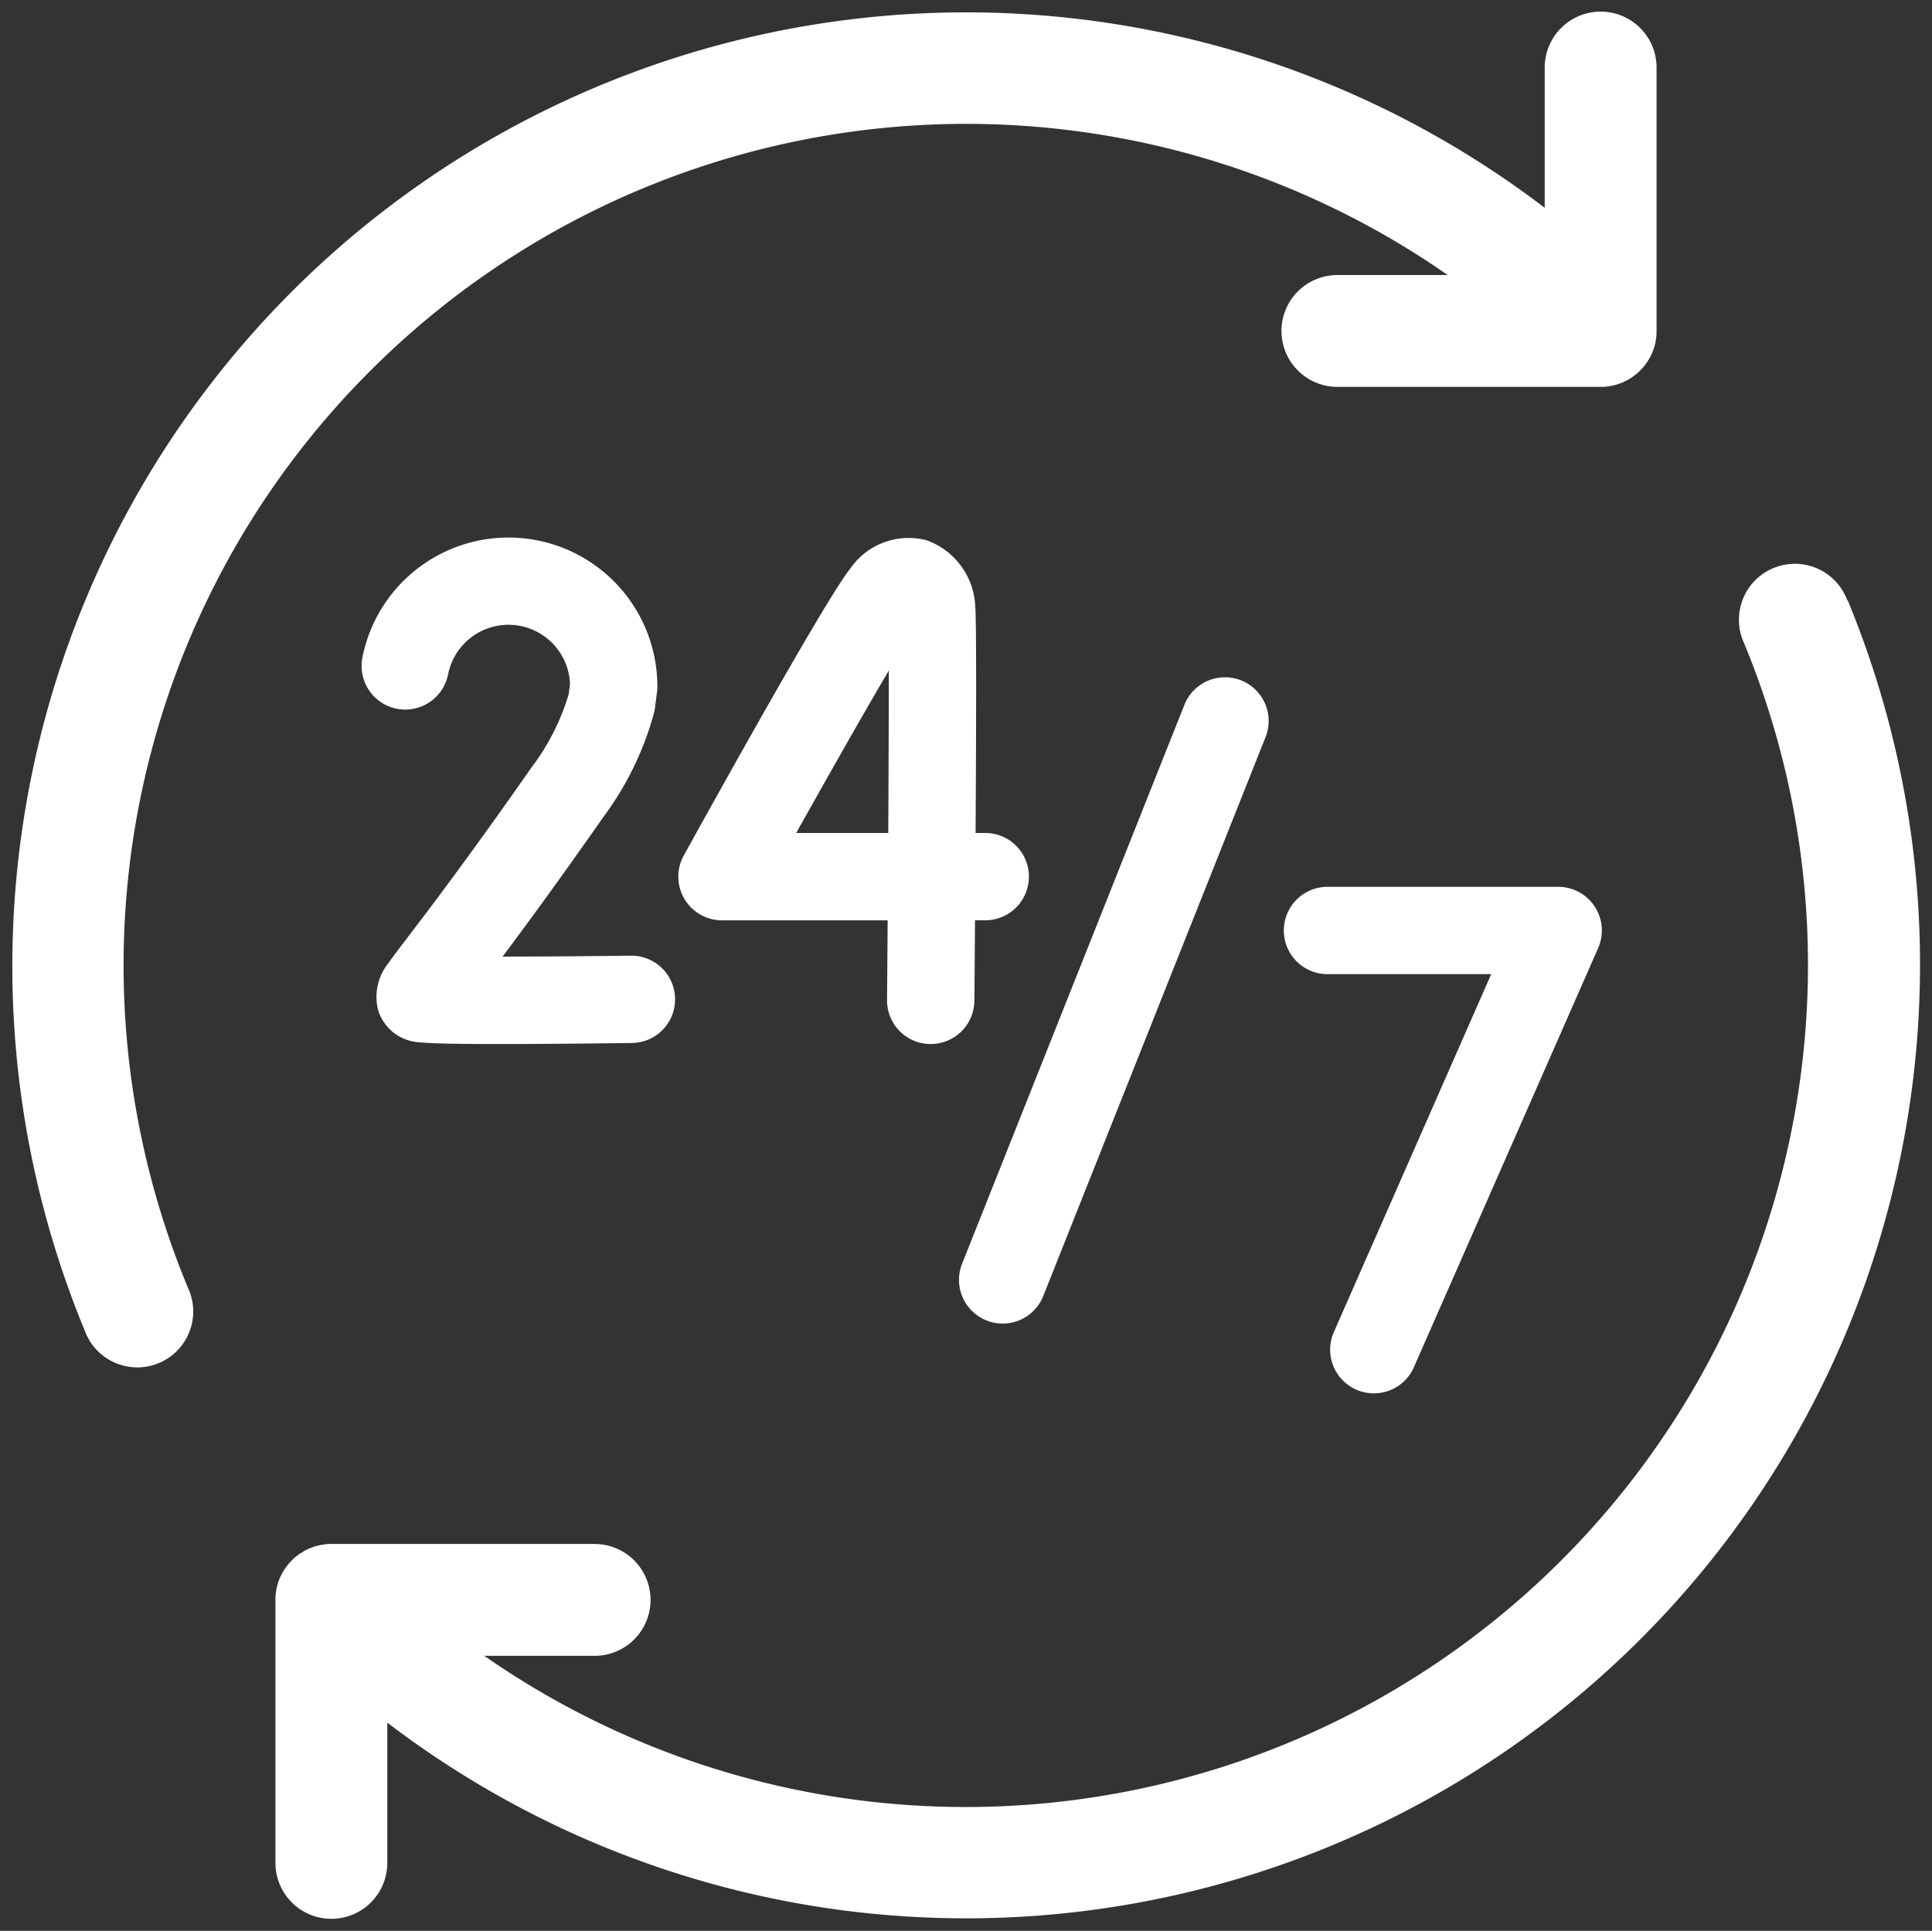 <?xml version="1.0" encoding="UTF-8"?>
<svg xmlns="http://www.w3.org/2000/svg" width="82.909" height="82.87" viewBox="0 0 82.909 82.87">
  <rect x="0" y="0" width="82.909" height="82.87" fill="#333333" stroke="none"/>
  <g id="Group_6" data-name="Group 6" transform="translate(0.526 0.5)">
    <g id="Group_7" data-name="Group 7">
      <path id="Path_42" data-name="Path 42" d="M345.873,259.1a1.872,1.872,0,0,0,2.434-1.049l9.54-23.988a1.874,1.874,0,0,0-3.483-1.385l-9.54,23.988a1.874,1.874,0,0,0,1.049,2.434" transform="translate(-304.063 -202.928)" fill="#fff"></path>
      <path id="Path_43" data-name="Path 43" d="M471.785,333.079a1.873,1.873,0,0,0,2.47-.962l7.909-17.991a1.874,1.874,0,0,0-1.716-2.628h-9.9a1.874,1.874,0,1,0,0,3.748h7.026l-6.753,15.363a1.874,1.874,0,0,0,.962,2.47" transform="translate(-414.107 -273.937)" fill="#fff"></path>
      <path id="Path_44" data-name="Path 44" d="M248.387,199.9h.016a1.874,1.874,0,0,0,1.874-1.858c.006-.638.016-1.9.027-3.452h.439a1.874,1.874,0,1,0,0-3.748h-.414c.026-4.355.04-9.071-.014-9.715a3.154,3.154,0,0,0-2.089-2.847,3.038,3.038,0,0,0-3.264,1.2c-1.041,1.277-6.145,10.5-7.157,12.332a1.874,1.874,0,0,0,1.641,2.779h7.11c-.009,1.211-.018,2.374-.027,3.42a1.874,1.874,0,0,0,1.858,1.89m-5.757-9.058c1.5-2.679,2.962-5.255,3.975-6.972,0,1.785-.009,4.331-.024,6.972Z" transform="translate(-208.989 -155.592)" fill="#fff"></path>
      <path id="Path_45" data-name="Path 45" d="M124.015,187.993c-2.8,4-4.466,6.181-5.362,7.355-.387.507-.643.843-.82,1.1a2.3,2.3,0,0,0-.429,2,1.956,1.956,0,0,0,1.273,1.288c.25.083.5.168,3.925.168,1.343,0,3.174-.013,5.683-.045a1.874,1.874,0,0,0-.023-3.748h-.024c-1.881.024-3.882.039-5.494.04.989-1.318,2.4-3.237,4.342-6.014a13.284,13.284,0,0,0,2.166-4.482,1.846,1.846,0,0,0,.033-.185l.087-.682a1.872,1.872,0,0,0,.015-.238,6.39,6.39,0,0,0-12.658-1.237,1.874,1.874,0,1,0,3.678.723,2.642,2.642,0,0,1,5.231.41l-.057.447a9.884,9.884,0,0,1-1.565,3.1" transform="translate(-101.703 -155.595)" fill="#fff"></path>
      <path id="Path_46" data-name="Path 46" d="M161.612,199.958a2.4,2.4,0,1,0-4.432,1.831,36.142,36.142,0,0,1-54.065,43.455h4.734a2.4,2.4,0,1,0,0-4.8H96.522c-.071,0-.142,0-.214.011-.039,0-.076.011-.114.017s-.079.01-.117.018-.084.02-.126.031-.068.016-.1.026-.081.028-.12.042-.068.023-.1.037-.074.034-.111.051-.069.031-.1.049-.07.041-.1.061-.065.038-.1.059-.076.055-.114.084-.05.036-.075.056a2.406,2.406,0,0,0-.336.336c-.02.025-.038.051-.057.076s-.057.074-.083.112-.04.065-.06.1-.042.068-.061.1-.033.069-.05.1-.035.072-.051.109-.025.068-.038.1-.029.079-.042.119-.018.068-.026.1-.022.083-.03.125-.012.079-.018.118-.013.075-.016.114c-.007.071-.01.143-.011.214,0,.007,0,.014,0,.022v11.3a2.4,2.4,0,0,0,4.8,0v-6.021a40.933,40.933,0,0,0,62.67-48.171" transform="translate(-82.858 -174.678)" fill="#fff" stroke="#fff" stroke-width="0"></path>
      <path id="Path_47" data-name="Path 47" d="M15.381,15.4A36.149,36.149,0,0,1,61.6,11.305H56.867a2.4,2.4,0,0,0,0,4.8h11.3c.079,0,.159,0,.238-.012.034,0,.067-.01.1-.014s.088-.012.132-.02.077-.019.115-.028.075-.018.112-.029.074-.026.112-.039.074-.025.11-.04.069-.032.1-.048.074-.034.11-.053.064-.038.1-.057.07-.041.1-.063.071-.051.106-.078.056-.04.083-.062a2.409,2.409,0,0,0,.335-.335c.021-.026.039-.052.059-.079s.056-.072.081-.11.041-.066.061-.1.041-.067.06-.1.034-.069.05-.1.035-.072.05-.109.025-.068.038-.1.029-.078.042-.119.018-.069.027-.1.022-.082.03-.124.012-.08.018-.119.013-.074.016-.112c.007-.073.011-.147.011-.22,0-.005,0-.011,0-.016V2.4a2.4,2.4,0,0,0-4.8,0V8.42A40.933,40.933,0,0,0,3.111,56.609a2.4,2.4,0,1,0,4.431-1.834A36.04,36.04,0,0,1,15.381,15.4" transform="translate(0 -0.001)" fill="#fff" stroke="#fff" stroke-width="0"></path>
    </g>
  </g>
</svg>

